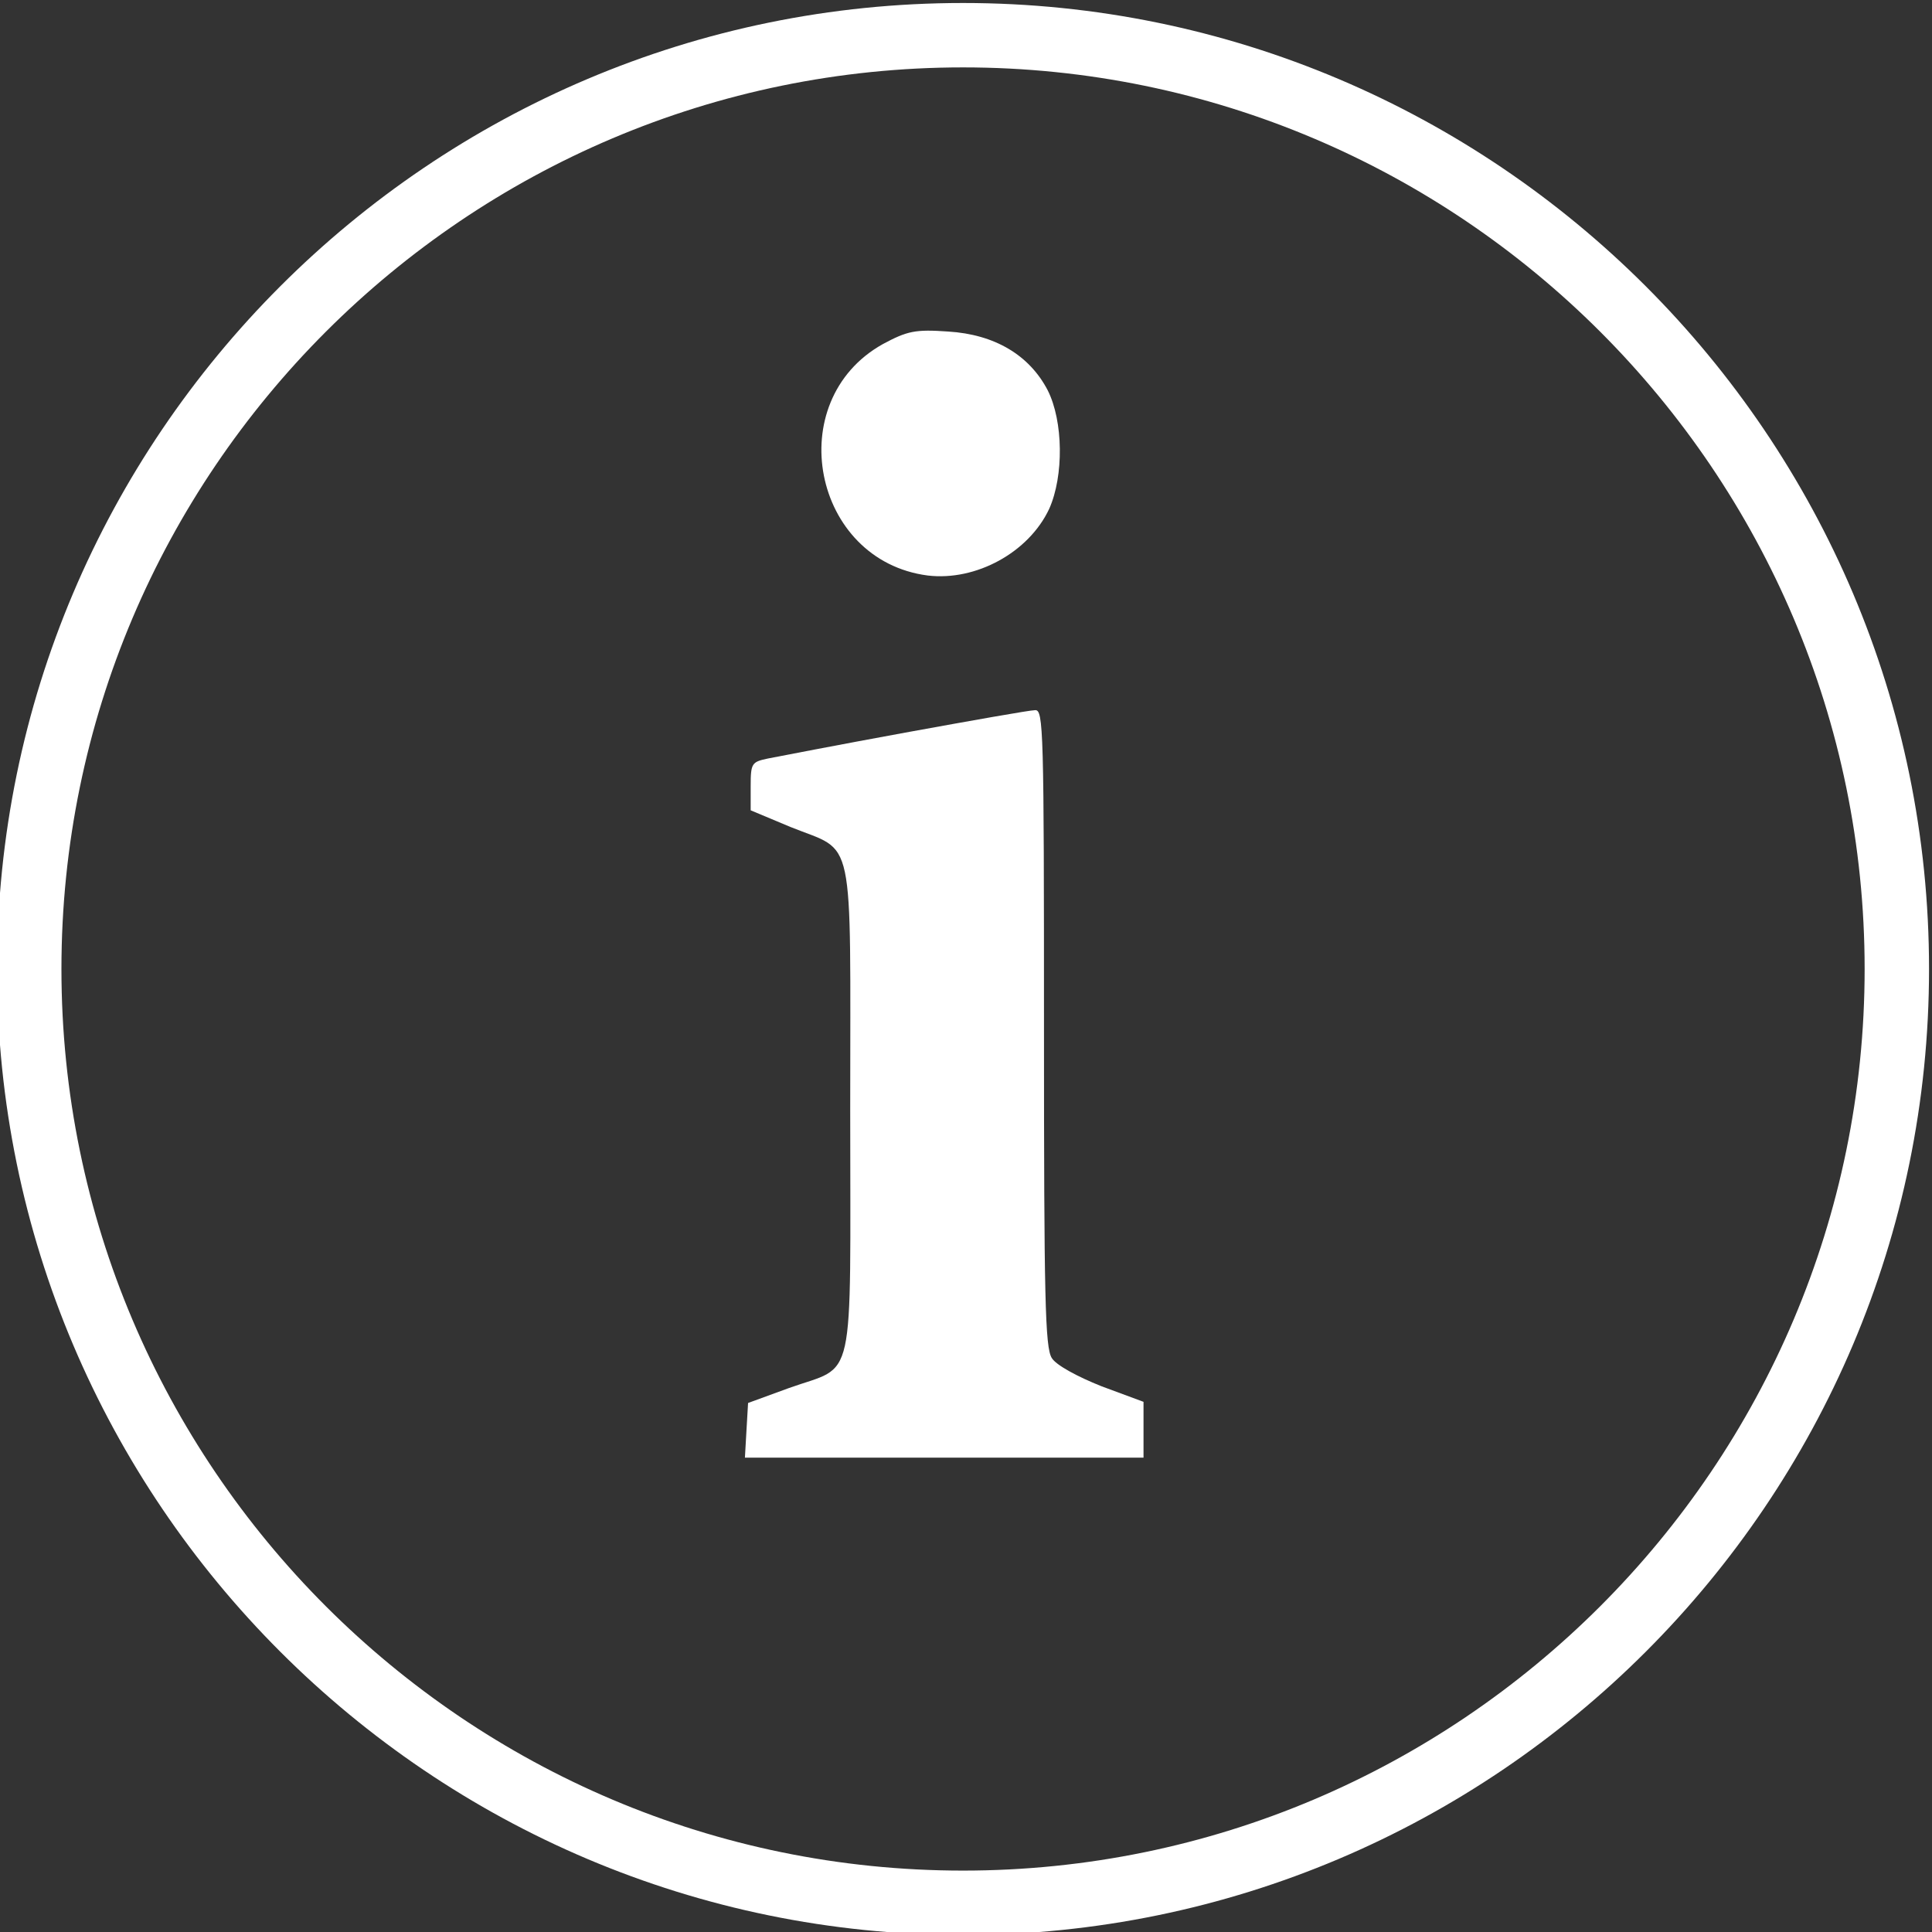<?xml version="1.0" encoding="utf-8"?>
<svg version="1.1" id="Capa_1" x="0px" y="0px" viewBox="0 0 48 48" style="enable-background:new 0 0 60 60;" xmlns="http://www.w3.org/2000/svg">
  <rect x="0" y="0" width="48" height="48" fill="#333333" stroke="none"/>
  <g transform="matrix(0.8, 0, 0, 0.8, -0.192, 0.488)">
    <path d="M 30.148 -0.517 C 13.606 -0.517 0.148 12.941 0.148 29.483 C 0.148 46.025 13.606 59.483 30.148 59.483 C 46.69 59.483 60.148 46.025 60.148 29.483 C 60.148 12.941 46.69 -0.517 30.148 -0.517 Z M 30.148 57.483 C 14.709 57.483 2.148 44.922 2.148 29.483 C 2.148 14.044 14.709 1.483 30.148 1.483 C 45.587 1.483 58.148 14.044 58.148 29.483 C 58.148 44.922 45.587 57.483 30.148 57.483 Z" style="fill: rgb(255, 255, 255);"/>
    <path d="M 27.652 10.079 C 24.497 11.848 25.473 16.799 29.051 17.263 C 30.548 17.442 32.191 16.548 32.825 15.19 C 33.28 14.171 33.264 12.473 32.776 11.508 C 32.207 10.418 31.133 9.775 29.685 9.686 C 28.661 9.614 28.417 9.668 27.652 10.079 Z" style="fill: rgb(255, 255, 255);"/>
    <path d="M 28.352 22.142 C 26.302 22.517 24.366 22.892 24.09 22.946 C 23.586 23.053 23.553 23.089 23.553 23.804 L 23.553 24.555 L 24.79 25.073 C 26.823 25.895 26.644 25.073 26.644 33.847 C 26.644 42.622 26.839 41.746 24.741 42.497 L 23.472 42.961 L 23.423 43.801 L 23.374 44.659 L 29.555 44.659 L 35.753 44.659 L 35.753 43.801 L 35.753 42.925 L 34.452 42.443 C 33.687 42.139 33.036 41.782 32.906 41.567 C 32.695 41.246 32.662 39.709 32.662 31.309 C 32.662 22.017 32.646 21.427 32.386 21.445 C 32.223 21.445 30.418 21.766 28.352 22.142 Z" style="fill: rgb(255, 255, 255);"/>
  </g>
  <g/>
  <g/>
  <g/>
  <g/>
  <g/>
  <g/>
  <g/>
  <g/>
  <g/>
  <g/>
  <g/>
  <g/>
  <g/>
  <g/>
  <g/>
</svg>